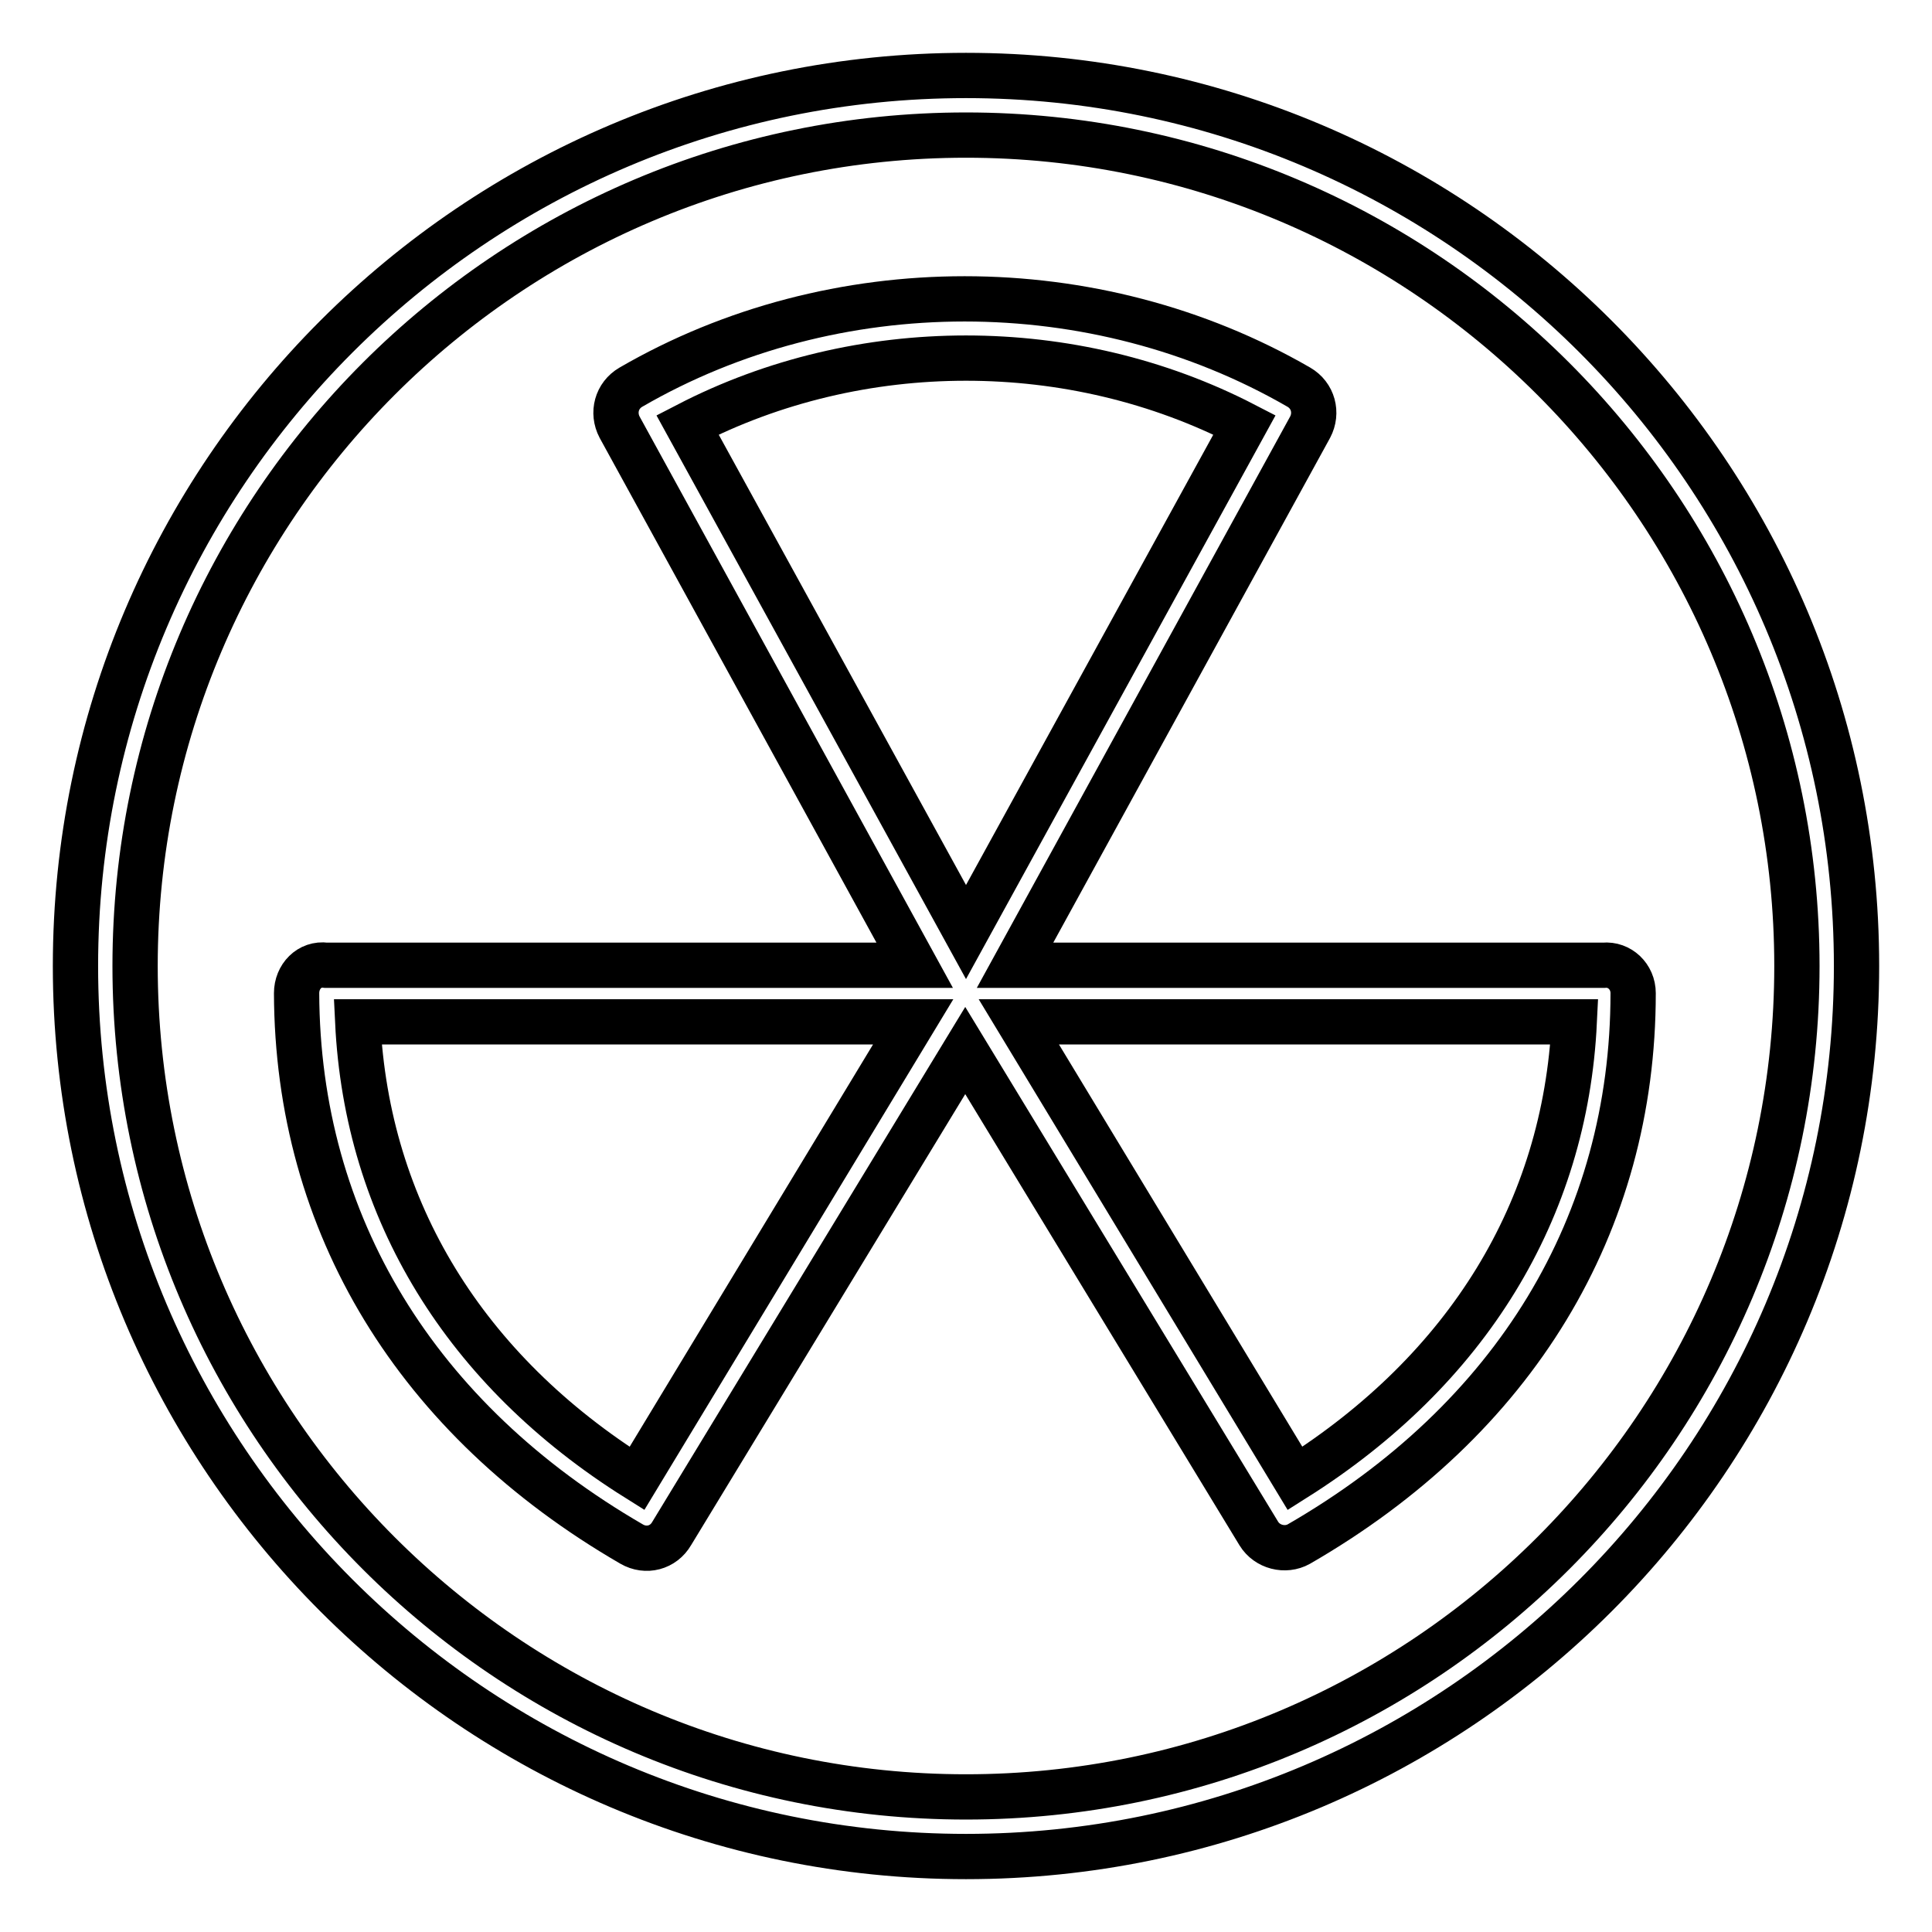 <?xml version="1.0" encoding="utf-8"?>
<!-- Svg Vector Icons : http://www.onlinewebfonts.com/icon -->
<!DOCTYPE svg PUBLIC "-//W3C//DTD SVG 1.1//EN" "http://www.w3.org/Graphics/SVG/1.1/DTD/svg11.dtd">
<svg version="1.1" xmlns="http://www.w3.org/2000/svg" xmlns:xlink="http://www.w3.org/1999/xlink" x="0px" y="0px" viewBox="0 0 256 256" enable-background="new 0 0 256 256" xml:space="preserve">
<g> <path stroke-width="6" fill-opacity="0" stroke="#000000"  d="M128,246c65.1,0,118-52.9,118-118c0-65.1-52.9-118-118-118C62.9,10,10,62.9,10,128 C10,193.1,62.9,246,128,246z M128,17.9c60.7,0,110.1,49.4,110.1,110.1c0,60.7-49.4,110.1-110.1,110.1 c-60.7,0-110.1-49.4-110.1-110.1C17.9,67.3,67.3,17.9,128,17.9z"/> <path stroke-width="6" fill-opacity="0" stroke="#000000"  d="M83.7,204.6c1.9,1.1,4.2,0.5,5.3-1.4l38.9-64l38.9,64c1.1,1.8,3.5,2.4,5.3,1.4c28.6-16.5,44.3-42.4,44.3-73 c0-2.2-1.8-3.9-3.9-3.7h-78l39.1-71.3c1-1.9,0.4-4.2-1.5-5.3c-27-15.6-61.6-15.6-88.5,0c-1.9,1.1-2.5,3.4-1.5,5.3l39.1,71.3h-78 c-2.2-0.3-3.9,1.5-3.9,3.7C39.4,162.2,55.2,188.1,83.7,204.6L83.7,204.6z M208.6,135.4c-1.2,25-14.2,46.1-37,60.5L135,135.4H208.6z  M164.9,56.3L128,123.5L91.1,56.3C113.9,44.5,142.1,44.5,164.9,56.3z M121,135.4l-36.6,60.5c-22.8-14.3-35.8-35.5-37-60.5H121z"/></g>
</svg>